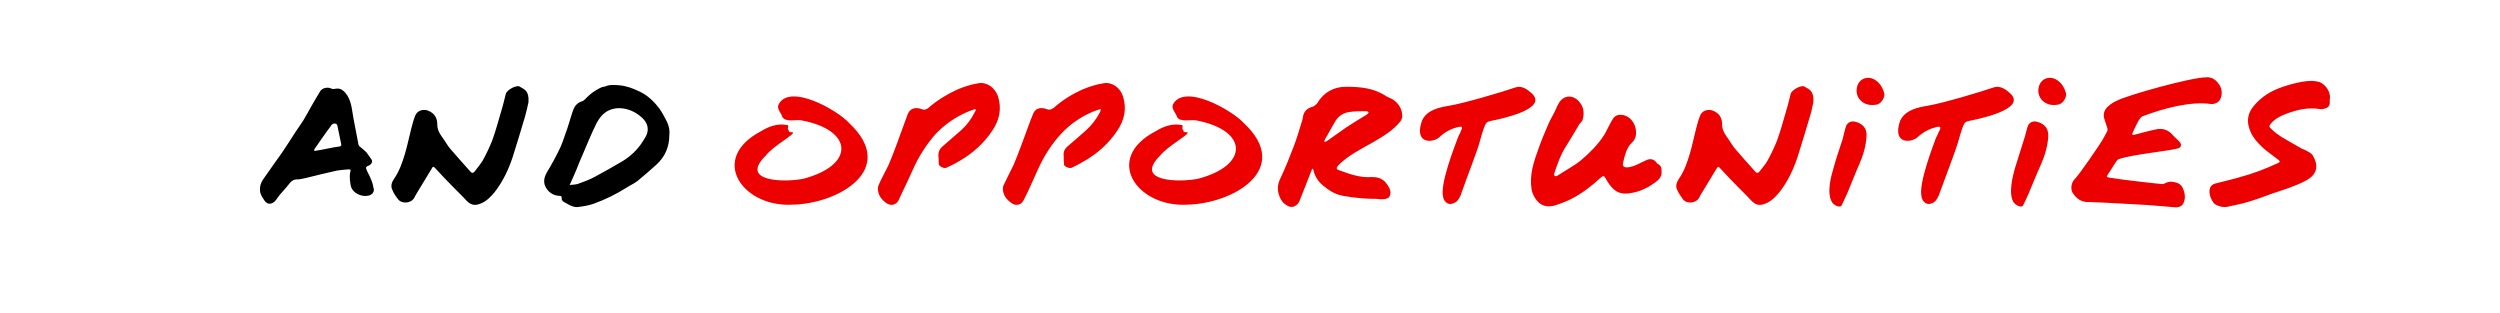 <?xml version="1.0" standalone="no"?><!DOCTYPE svg PUBLIC "-//W3C//DTD SVG 1.1//EN" "http://www.w3.org/Graphics/SVG/1.1/DTD/svg11.dtd"><svg xmlns="http://www.w3.org/2000/svg" version="1.1" width="850.1px" height="106.6px" viewBox="0 -3 850.1 106.6" style="top:-3px"><desc>and opportunities</desc><defs/><g class="svg-textframe-paragraphrules"><line class="svg-paragraph-rulebelow" y1="87.6" y2="87.6" x1="0" x2="-498.2" stroke="#ec0000" stroke-width="2.28"/></g><g id="Polygon285034"><path d="m268.2 41.3c-.1.8.7.6 1.4.7c.9.6-6.7 4.6-9.2 7.9c-9.3 9.1 6.8 9.1 12.7 7.9c17.7-4.6 17.2-16.6-.7-19.9c-1.9-.3-5.3.8-6.4-1.2c-.3-1.3-1.9-2.5-1.3-4.1c3.7-7.5 20.2 1.9 24.1 6.3c16.7 15.7-3.8 27.5-19.6 27.7c-16.7.8-28.3-15.6-10.4-25c2.6-1.6 5.6-2.7 8.7-2.1c.4-.1.6.2.5.7c-.1.4-.2.8.2 1.1c0 0 0 0 0 0zm71.1-11.7c1.4 4.2.6 8.1-1.8 11.7c-2.8 4.3-6.6 7.7-11 10.3c-1.5.9-3 1.7-4.6 2.4c-.7.4-2.1-.2-2.5-.8c-.1-.2-.2-.3-.2-.5c0-.9 0-1.8-.1-2.7c-.1-1.4.5-2.5 1.5-3.3c2-1.8 4.2-3.6 6.2-5.4c1.9-1.7 3.5-3.8 4.6-6.1c.2-.2.7-1.1.1-1.1c-1 .4-2.1.7-3.1 1.2c-3.8 1.7-7.2 4.1-10.1 7.1c-3.3 3.7-5.9 7.8-7.9 12.3c-1.1 2.5-2.3 5-3.5 7.5c-.5 1-.9 2-1.4 3c-.9 1.6-2.7 1.9-4.2.8c-1.2-.9-2.2-2-2.6-3.5c-.2-.8-.3-1.7 0-2.4c1-2.4 2.3-4.6 3.4-6.9c1-2.3 1.9-4.7 2.8-7.1c1.3-3.4 2.5-7 3.8-10.4c.8-1.8 2.5-2.4 4.7-1.6c1 .4 1.7.1 2.4-.5c2.9-2.5 6.1-4.5 9.6-6.1c2.3-1 4.8-1.8 7.3-2.2c3-.5 5.6 1.6 6.6 4.3c0 0 0 0 0 0zm42.5 0c1.4 4.2.6 8.1-1.8 11.7c-2.8 4.3-6.6 7.7-11 10.3c-1.5.9-3 1.7-4.5 2.4c-.7.4-2.2-.2-2.6-.8c-.1-.2-.1-.3-.1-.5c-.1-.9-.1-1.8-.1-2.7c-.2-1.4.4-2.5 1.4-3.3c2.1-1.8 4.2-3.6 6.2-5.4c1.9-1.7 3.5-3.8 4.7-6.1c.1-.2.6-1.1.1-1.1c-1.1.4-2.2.7-3.2 1.2c-3.8 1.7-7.2 4.1-10 7.1c-3.4 3.7-6 7.8-8 12.3c-1.1 2.5-2.3 5-3.4 7.5c-.5 1-1 2-1.5 3c-.8 1.6-2.7 1.9-4.1.8c-1.3-.9-2.3-2-2.7-3.5c-.2-.8-.3-1.7 0-2.4c1.1-2.4 2.3-4.6 3.4-6.9c1-2.3 1.9-4.7 2.8-7.1c1.3-3.4 2.5-7 3.9-10.4c.7-1.8 2.4-2.4 4.6-1.6c1 .4 1.7.1 2.5-.5c2.8-2.5 6-4.5 9.5-6.1c2.4-1 4.8-1.8 7.4-2.2c2.9-.5 5.6 1.6 6.5 4.3c0 0 0 0 0 0zm20.6 11.7c-.1.8.7.6 1.4.7c.9.6-6.7 4.6-9.3 7.9c-9.2 9.1 6.9 9.1 12.8 7.9c17.7-4.6 17.1-16.6-.7-19.9c-1.9-.3-5.3.8-6.4-1.2c-.3-1.3-1.9-2.5-1.4-4.1c3.8-7.5 20.2 1.9 24.2 6.3c16.7 15.7-3.9 27.5-19.6 27.7c-16.7.8-28.4-15.6-10.4-25c2.6-1.6 5.6-2.7 8.7-2.1c.4-.1.5.2.4.7c-.1.4-.1.8.3 1.1c0 0 0 0 0 0zm70.2-11c2.5 1 4.4 3.7 4.2 6.3c0 .6-.3 1.3-.7 1.8c-2.5 3-5.8 5-9.1 6.9c-4 2.3-8.2 4.3-11.6 7.6c-.1.2-.3.3-.4.4c-.7.9-.6 1.3.4 1.6c3.6 1.3 7.1 2.6 11 2.3c1 0 2.1.1 3 .5c.7.4 1.4.8 1.9 1.5c.9 1.2 1.6 2.2 1.5 3.7c-.2 1.1-.6 1.5-1.9 1.8c-2 .2-2.4-.2-4.2-.1c-1.8 0-6.3-.3-9.9-1c-2.7-.4-5-1.9-7-3.6c-1.5-1.2-2.7-3.1-3.1-4.9c-.3-1.3-.5-.7-.8 0c-1.2 3-2.3 6-3.5 8.9c-.4 1.1-.7 2.2-1.8 2.9c-.7.5-1.5.6-2.3.3c-1.2-.5-2.2-1.3-2.8-2.5c-1.3-2.5-1.3-4.8 0-7.3c1.6-3.4 3-6.9 4.3-10.3c1.1-2.8 1.9-5.6 2.8-8.5c.2-.5.3-1 .4-1.5c.2-2 1.3-3.3 3.3-3.8c.6-.2 1.2-.7 1.6-1.2c2.2-3.7 5.6-5.6 9.8-5.6c4.8 0 9.6.4 13.8 3.3c.3.2.7.3 1.1.5c0 0 0 0 0 0zm-7.9 5.7c1.5-1 0-1.2-.2-1.2c-1.9 0-3.9 0-5.8.3c-2 .3-3.6 1.4-4.7 3.2c-1.1 2-2.3 4-3.4 6c-.1.1-.3.6-.3.8c-.1.2.4.1.6 0c.1 0 .3-.1.4-.2c2.2-1.5 4.3-3.1 6.5-4.6c2.3-1.5 4.6-2.9 6.9-4.3c0 0 0 0 0 0zm42.3 2.1c-1.6.6-1.7-.6-3.9 7.3c-.7 2.8-4.1 11.3-6.5 18.2c-.8 1.5-1.2 2.2-2.9 2.7c-1.7.4-2.8-1.1-3-2.4c-1.1-4.6 4.2-17.7 5-20c.2-.6.6-1.3.9-1.9c0-.1.1-.3.1-.4c.1-.3 1.4-2-.9-1.4c-2.4.6-4.4 1.6-6.3 3.4c-1.9 1.9-8.8 2.8-6-5.5c1.2-2.8 3.9-4.3 9-5.1c5.1-.8 18.6-4.8 22.9-6.3c2-.7 4 .7 5.4 2c6.1 5.5-11.3 8.9-13.8 9.4c0 0 0 0 0 0zm58 17c.2 2.2-1.1 3.2-2.7 4.3c-2.4 1.7-5.1 2.9-8.1 3.3c-.3.1-.7.1-1 .1c-3.7.3-5.5-2.2-7.1-4.9c-.6-1.2-.9-1.3-1.9-.4c-3 2.8-6.3 5.3-10 7.2c-1.8.9-3.7 1.6-5.6 2.2c-2.3.6-4.5.2-6-1.7c-.9-1.1-1.6-2.5-1.8-3.8c-.8-4.8.7-9.3 2.3-13.7c1-2.9 2.2-5.7 3.4-8.5c.6-1.4 1.4-2.7 2.1-4.1c.5-1 .9-2.1 1.5-3.1c1.6-2.7 4.8-2.9 6.9-.4c1.6 1.8 1.8 4 1.1 6.3c-.2.5-.8.9-1.1 1.4c-1.5 2.5-2.9 4.9-4.4 7.3c-1.9 2.9-3 6.1-4.1 9.4c0 .1 0 .3 0 .5c0 .3.3.5.6.4c.1 0 .3-.1.4-.1c2.7-1.8 5.6-3.3 8.1-5.3c2.9-2.5 5.7-5.2 7.8-8.5c.5-.7.8-1.5 1.2-2.2c.7-1.2 1.2-2.5 2-3.6c.8-1.1 2-1.3 3.3-1.1c4.4.9 5.7 7.1 3.1 9.3c-2 1.9-2.5 4.5-3.1 7c-.3 1.2.4 1.6 1.7 1.5c2.4-.3 4.4-1.7 6.6-2.6c1.1-.4 2.3-.1 3 .9c.2.3.5.6.8.7c.9.6 1 1.3 1 2.2c0 0 0 0 0 0zm51.6-23.3c-.3 1.4-.6 3.1-1.1 4.6c-1.4 4.7-2.8 9.4-4.3 14.1c-1.4 4.2-3.3 8.2-6 11.7c-1.3 1.6-2.8 3.2-4.8 4c-2.2.9-3.5.5-5.1-1.2c-1.3-1.5-2.8-2.8-4.1-4.2c-2.1-2.1-4.1-4.2-6.1-6.4c-.8-.9-.9-.9-1.5.1c-1.7 2.8-3.4 5.6-5.1 8.4c-.2.4-.5.8-.7 1.3c-1 1.9-4.1 2.3-5.5.6c-.8-1.1-1.6-2.2-2.1-3.5c-.5-1.2 0-2.5.7-3.5c1.8-2.6 2.8-5.5 3.7-8.5c.8-2.7 1.4-5.6 2.1-8.4c.4-1.5.8-3.1 1.4-4.6c.7-1.7 2.6-2.3 4.3-1.7c2.3.9 3.2 2.5 3.2 4.8c0 2 1.1 3.5 2.2 5c.8 1.1 1.4 2.3 2.3 3.3c2.2 2.6 4.5 5.1 6.8 7.7c.5.6 1.1.4 1.5-.2c.9-1.2 2-2.4 2.7-3.7c1.2-2.2 2.3-4.5 3.2-6.8c1.2-3.3 2.1-6.7 3.1-10.1c.6-1.9 1-3.8 1.5-5.7c.4-1.4 3.8-3.2 4.8-2.4c1.4.9 3.2 1.2 2.9 5.3zm18.1 11.5c-.2 3.3-1.1 6.4-2.4 9.4c-1.5 3.3-2.7 6.6-4.1 9.9c-.6 1.4-1.3 2.7-1.9 4.1c-.1.2-.3.4-.5.5c-1 .2-2.3-.6-2.8-1.4c-2-3.1-.3-9.1.4-11.4c.9-3.4 2.1-6.8 3.2-10.2c.4-1.4.6-2.8 1.1-4.2c.4-1.3 1.8-2 3.2-1.6c2.5.6 4 2.3 3.8 4.9zm3.2-10.7c-.5.1-1 .1-1.4.1c-3.2 0-5.7-2.6-5.1-5.8c.6-3.4 4-4.3 6.4-2.6c1.5 1 2.4 2.6 2.9 4.3c.4 1.2-.9 3.9-2.8 4zm31.7 5.5c-1.5.6-1.6-.6-3.8 7.3c-.8 2.8-4.1 11.3-6.6 18.2c-.8 1.5-1.1 2.2-2.8 2.7c-1.7.4-2.8-1.1-3-2.4c-1.1-4.6 4.1-17.7 4.9-20c.3-.6.7-1.3.9-1.9c.1-.1.1-.3.2-.4c.1-.3 1.3-2-1-1.4c-2.3.6-4.3 1.6-6.3 3.4c-1.9 1.9-8.8 2.8-6-5.5c1.3-2.8 4-4.3 9.1-5.1c5.1-.8 18.5-4.8 22.8-6.3c2.1-.7 4.1.7 5.5 2c6.1 5.5-11.4 8.9-13.9 9.4c0 0 0 0 0 0zm26.9 5.2c-.2 3.3-1.1 6.4-2.4 9.4c-1.5 3.3-2.8 6.6-4.2 9.9c-.6 1.4-1.2 2.7-1.9 4.1c0 .2-.3.4-.5.5c-.9.2-2.2-.6-2.8-1.4c-1.9-3.1-.2-9.1.4-11.4c1-3.4 2.2-6.8 3.2-10.2c.5-1.4.7-2.8 1.2-4.2c.4-1.3 1.8-2 3.1-1.6c2.6.6 4 2.3 3.9 4.9zm3.1-10.7c-.4.1-.9.1-1.3.1c-3.2 0-5.7-2.6-5.1-5.8c.6-3.4 4-4.3 6.4-2.6c1.5 1 2.4 2.6 2.9 4.3c.4 1.2-.9 3.9-2.9 4zm55.6-2.4c-.5 1.5-1.6 2.1-3.2 2.2c-6.7-1.1-16.3 1.4-23.3 4.1c-1.3.3-2.7 4-3.6 5.8c-.2.3.1.7.4.6c2.1-.6 6.9-1.8 8.1-2c2.1-.3 3.8.4 5.2 2c.8.9 1.7 1.6 2.4 2.4c.3.3.5.9.4 1.3c-.1.3-.5.7-.8.8c-2.8.9-15.8 2.1-20.3 3.7c-.2 0-.4.2-.6.4c-1.1 1.5-2.2 3.5-3.2 4.9c-.5.8-.4.8.6 1c1.6.2 3.2.5 4.8.7c1.4.2 12.4 1.5 13.4 1.5c.4 0 1.3-.9 3.1-.8c1 .2 1.8.2 2.8 1c1 .8 1.9 3.5 1.4 5.3c-.4 1.7-1.3 2.4-3.1 2.4c-.6-.1-7.1-.6-9.7-.8c-1.3-.1-19.3-1.1-19.7-1c-2.5.1-4.2-1.1-5.5-3.1c-.8-1.2-.5-3.4.5-4.5c1.7-1.6 8.3-11.4 9.5-13.3c.6-1 1.2-2.2 1.8-3.3c.1-.3 0-.7 0-.9c-.4-1.2-.8-2.3-1.1-3.4c-.4-1.6.1-2.9 1.3-4c.9-.8 1.9-1.5 3.1-2c3.7-1.9 25.2-7.9 30.2-7.9c1.7-.2 3.1.6 4.1 1.9c1.2 1.4 1.6 3.2 1 5zm37.1.2c-.1.2-.1.4-.1.9c.1.9 0 2-1.3 2.5c-.6.2-1.3.4-1.9.3c-4.1-.7-7.9.2-11.6 1.6c-1.9.7-3.7 1.6-5.1 3.2c-.8.9-.8 1.3.1 2c1 1 2.1 1.8 3.3 2.6c2.3 1.4 4.7 2.7 7.1 4.1c.4.2.8.2 1.2.5c.9.5 1.9.9 2.4 1.7c1.9 3.1 1.9 6.3-2.1 8.5c-3.7 2-7.7 3.2-11.6 4.5c-2.7 1-5.4 2-8.1 2.8c-2.2.7-4.5 1.1-6.7 1.6c-1.4.4-3 .2-4.6-.7c-1.5-.9-3.6-6.2 0-7.1c2.7-.7 5.4-1.3 8.1-2.1c4.6-1.2 9-2.9 13.3-4.9c.8-.4.5-.7 0-1.1c-1.9-1.5-3.9-2.8-5.7-4.5c-1.3-1.3-2.7-2.8-3.5-4.5c-1.4-2.9-1.8-6 .8-9.2c2.7-3.3 6.1-5.3 10-6.6c2.1-.7 4.3-1.3 6.5-1.7c1.9-.3 3.9-.5 5.9.1c2.1.8 3.7 3.2 3.6 5.5z" stroke="none" fill="#ec0000"/></g><g id="Polygon285033"><path d="m127.1 61c.3 2.2-1.7 2.8-3.5 2.6c-1.7-.2-4.1-1.4-4.4-3.8c-.4-2.3-.3-3.8 0-4.7c.1-.3-.1-.6-.8-.5c-1.3.1-2.6.2-3.8.4c-3.6.8-7.3 1.7-10.9 2.6c-.8.1-1.6.4-2.4.4c-1.5-.1-2.4.7-3.2 1.8c-1 1.3-2.1 2.4-3.1 3.6c-.4.5-.7 1-1 1.4c-.2.3-.5.6-.7.8c-1.2 1-2.4.9-3.3-.3c-.7-1.1-1.5-2.1-1.6-3.5c-.1-1.4.3-2.6 1-3.7c1.5-2.1 3-4.3 4.5-6.4c.7-1 1.5-2 2.2-3.1c1.5-2.2 2.9-4.4 4.3-6.6c.9-1.4 1.9-2.7 2.7-4c1-1.7 2-3.4 2.9-5.1c1-1.7 1.9-3.3 2.9-4.9c.7-1.1 2.5-1.5 3.7-.9c.4.2.9.2 1.4.1c1.4-.3 2.3.2 3.3 1.2c2.3 2.6 2.3 5.8 2.9 8.9c.6 2.9 1.1 5.9 1.7 8.9c.1.4.6.8 1 1.1c.6.5 1.2 1 1.7 1.5c.6.8 1.1 1.6 1.7 2.4c.5.7.1 1.7-.9 2.1c-1 .4-1.1.6-.7 1.6c.5 1.1 1.1 2.1 1.5 3.2c.4.9.7 1.9.8 2.9c0 0 .1 0 .1 0zm-11.6-14.2c.6-.1.6-.5.5-.9c-.4-2.1-.9-4.2-1.3-6.3c-.1-.1-.1-.2-.2-.3c-.1-.2-.4-.3-.7-.3c-.9 0-1.3.8-1.4 1c-1.3 1.6-4.8 6.8-5.4 7.6c-.4.6-.1.7.2.7c2.7-.4 5.8-1.2 8.3-1.5c0 0 0 0 0 0zm61.3-20.3c1.4.9 3.2 1.2 2.9 5.3c-.3 1.4-.7 3.1-1.1 4.6c-1.4 4.7-2.8 9.4-4.3 14.1c-1.4 4.2-3.3 8.2-6 11.7c-1.3 1.6-2.8 3.2-4.8 4c-2.2.9-3.5.5-5.1-1.2c-1.3-1.5-2.8-2.8-4.1-4.2c-2.1-2.1-4.1-4.2-6.1-6.4c-.8-.9-1-.9-1.5.1c-1.7 2.8-3.4 5.6-5.1 8.4c-.2.4-.5.8-.7 1.3c-1 1.9-4.1 2.3-5.5.6c-.9-1.1-1.6-2.2-2.1-3.5c-.5-1.2 0-2.5.7-3.5c1.8-2.6 2.8-5.5 3.7-8.5c.8-2.7 1.4-5.6 2.1-8.4c.4-1.5.8-3.1 1.4-4.6c.7-1.7 2.6-2.3 4.3-1.7c2.3.9 3.2 2.5 3.2 4.8c0 2 1.1 3.5 2.2 5c.8 1.1 1.4 2.3 2.3 3.3c2.2 2.6 4.5 5.1 6.8 7.7c.5.6 1.1.4 1.5-.2c.9-1.2 1.9-2.4 2.7-3.7c1.2-2.2 2.3-4.5 3.2-6.8c1.2-3.3 2.1-6.7 3.1-10.1c.6-1.9 1-3.8 1.5-5.7c.4-1.4 3.8-3.2 4.8-2.4c0 0 0 0 0 0zm50.8 16.4c0 4.1-1.5 7.4-4.3 10c-2.2 2-4.4 3.9-6.6 5.7c-1.2.9-2.6 1.5-3.8 2.3c-3.5 2.2-7.2 4-11.1 5.4c-1.7.6-3.6.9-5.4 1.1c-.6.1-1.3-.1-1.9-.3c-1-.4-1.8-.9-2.7-1.4c-.5-.3-.9-.7-.8-1.4c0-.5-.2-.7-.8-.7c-1.8-.1-3.3-.9-4.3-2.4c-1.2-1.7-1.1-3.5 0-5.5c1.7-2.8 3.3-5.7 4.7-8.7c.9-2 1.5-4.2 2.3-6.3c.2-.7.5-1.5.7-2.2c.5-1.4.8-2.9 1.4-4.3c.5-1.3 1.4-2.3 3-2.8c.7-.2 1.3-1.1 2-1.7c2-1.9 4.4-3 4.8-3.1c.3-.1.7-.1 1-.2c1.5-.7 3.1-.5 4.8-.4c2.3.2 4.5 1 6.6 2c2.9 1.3 5.1 3.4 7 5.9c1 1.4 1.8 3 2.6 4.5c.7 1.5 1 3.1.8 4.5zm-7.6-.4c.7-2.2-.1-4-1.7-5.5c-1.4-1.3-3.1-2.3-4.9-2.8c-2.2-.6-4.2-.6-6.3.3c-2 .9-3.3 2.6-4.3 4.5c-1.8 3.6-3.3 7.4-4.9 11.1c-.7 1.5-1.3 3.1-1.9 4.6c-.7 1.7-1.5 3.4-2.3 5.2c1-.1 2-.1 2.9-.4c1.9-.7 3.9-1.4 5.7-2.4c3.2-1.7 6.3-3.5 9.4-5.3c2.6-1.6 4.9-3.7 6.6-6.3c.6-1 1.3-1.9 1.7-3c0 0 0 0 0 0z" stroke="none" fill="#000"/></g></svg>